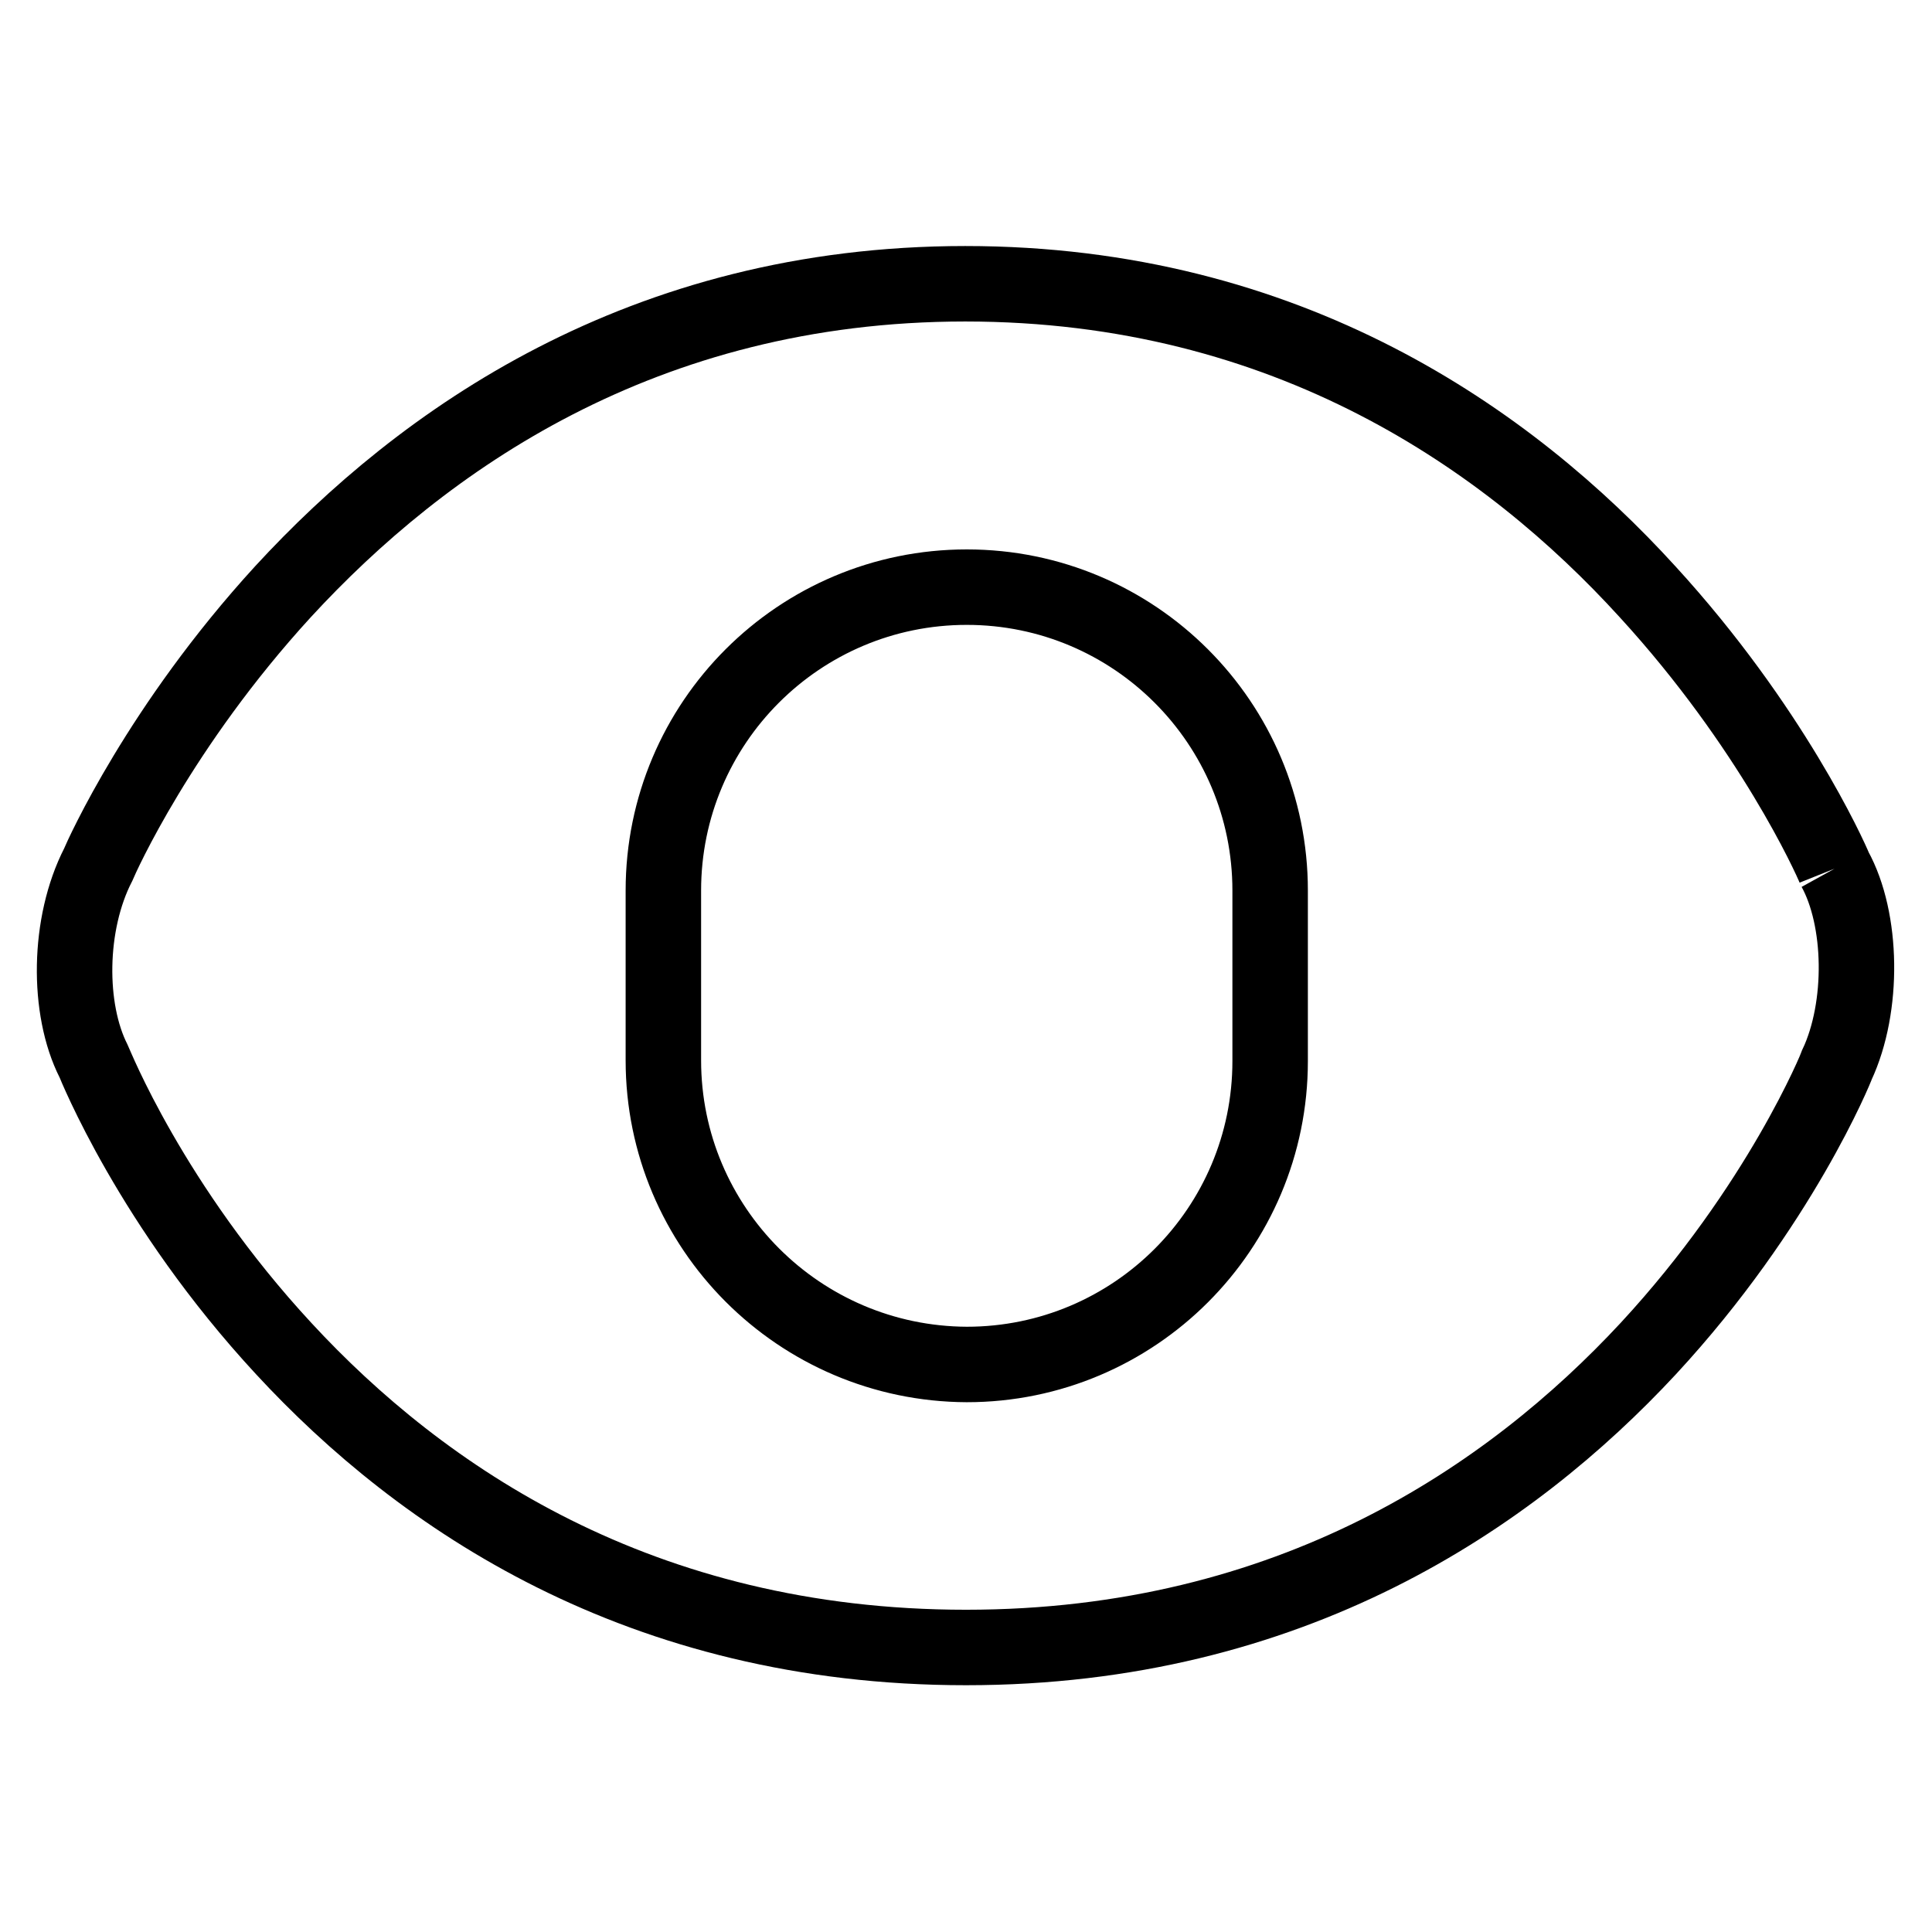 <?xml version="1.0" encoding="utf-8"?>
<!-- Svg Vector Icons : http://www.onlinewebfonts.com/icon -->
<!DOCTYPE svg PUBLIC "-//W3C//DTD SVG 1.1//EN" "http://www.w3.org/Graphics/SVG/1.1/DTD/svg11.dtd">
<svg version="1.1" xmlns="http://www.w3.org/2000/svg" xmlns:xlink="http://www.w3.org/1999/xlink" x="0px" y="0px" viewBox="0 0 256 256" enable-background="new 0 0 256 256" xml:space="preserve">
<g> <path stroke-width="10" fill-opacity="0" stroke="#000000"  d="M87.9,140.5V118c0-22.2,18-40.2,40.2-40.2c22.2,0,40.2,18,40.2,40.2v22.6c0,22.2-18,40.2-40.2,40.2 C105.9,180.7,87.9,162.7,87.9,140.5 M243.1,115.1c-0.6-1.5-8.4-18.8-24.8-36.7c-18.3-20.1-47.6-40.8-90.4-40.8 c-42.8,0-72,20.8-90.4,40.8c-16.3,17.8-24,35-24.5,36.2c-4,7.8-4.1,19.1-0.6,26c0.2,0.4,7.6,19.1,25.2,38.1 c18.2,19.7,47.2,39.6,90.4,39.6c43.1,0,72.2-20,90.4-39.6c17.5-18.9,25-37.5,25-37.6C247,133.4,246.8,121.8,243.1,115.1"/></g>
</svg>